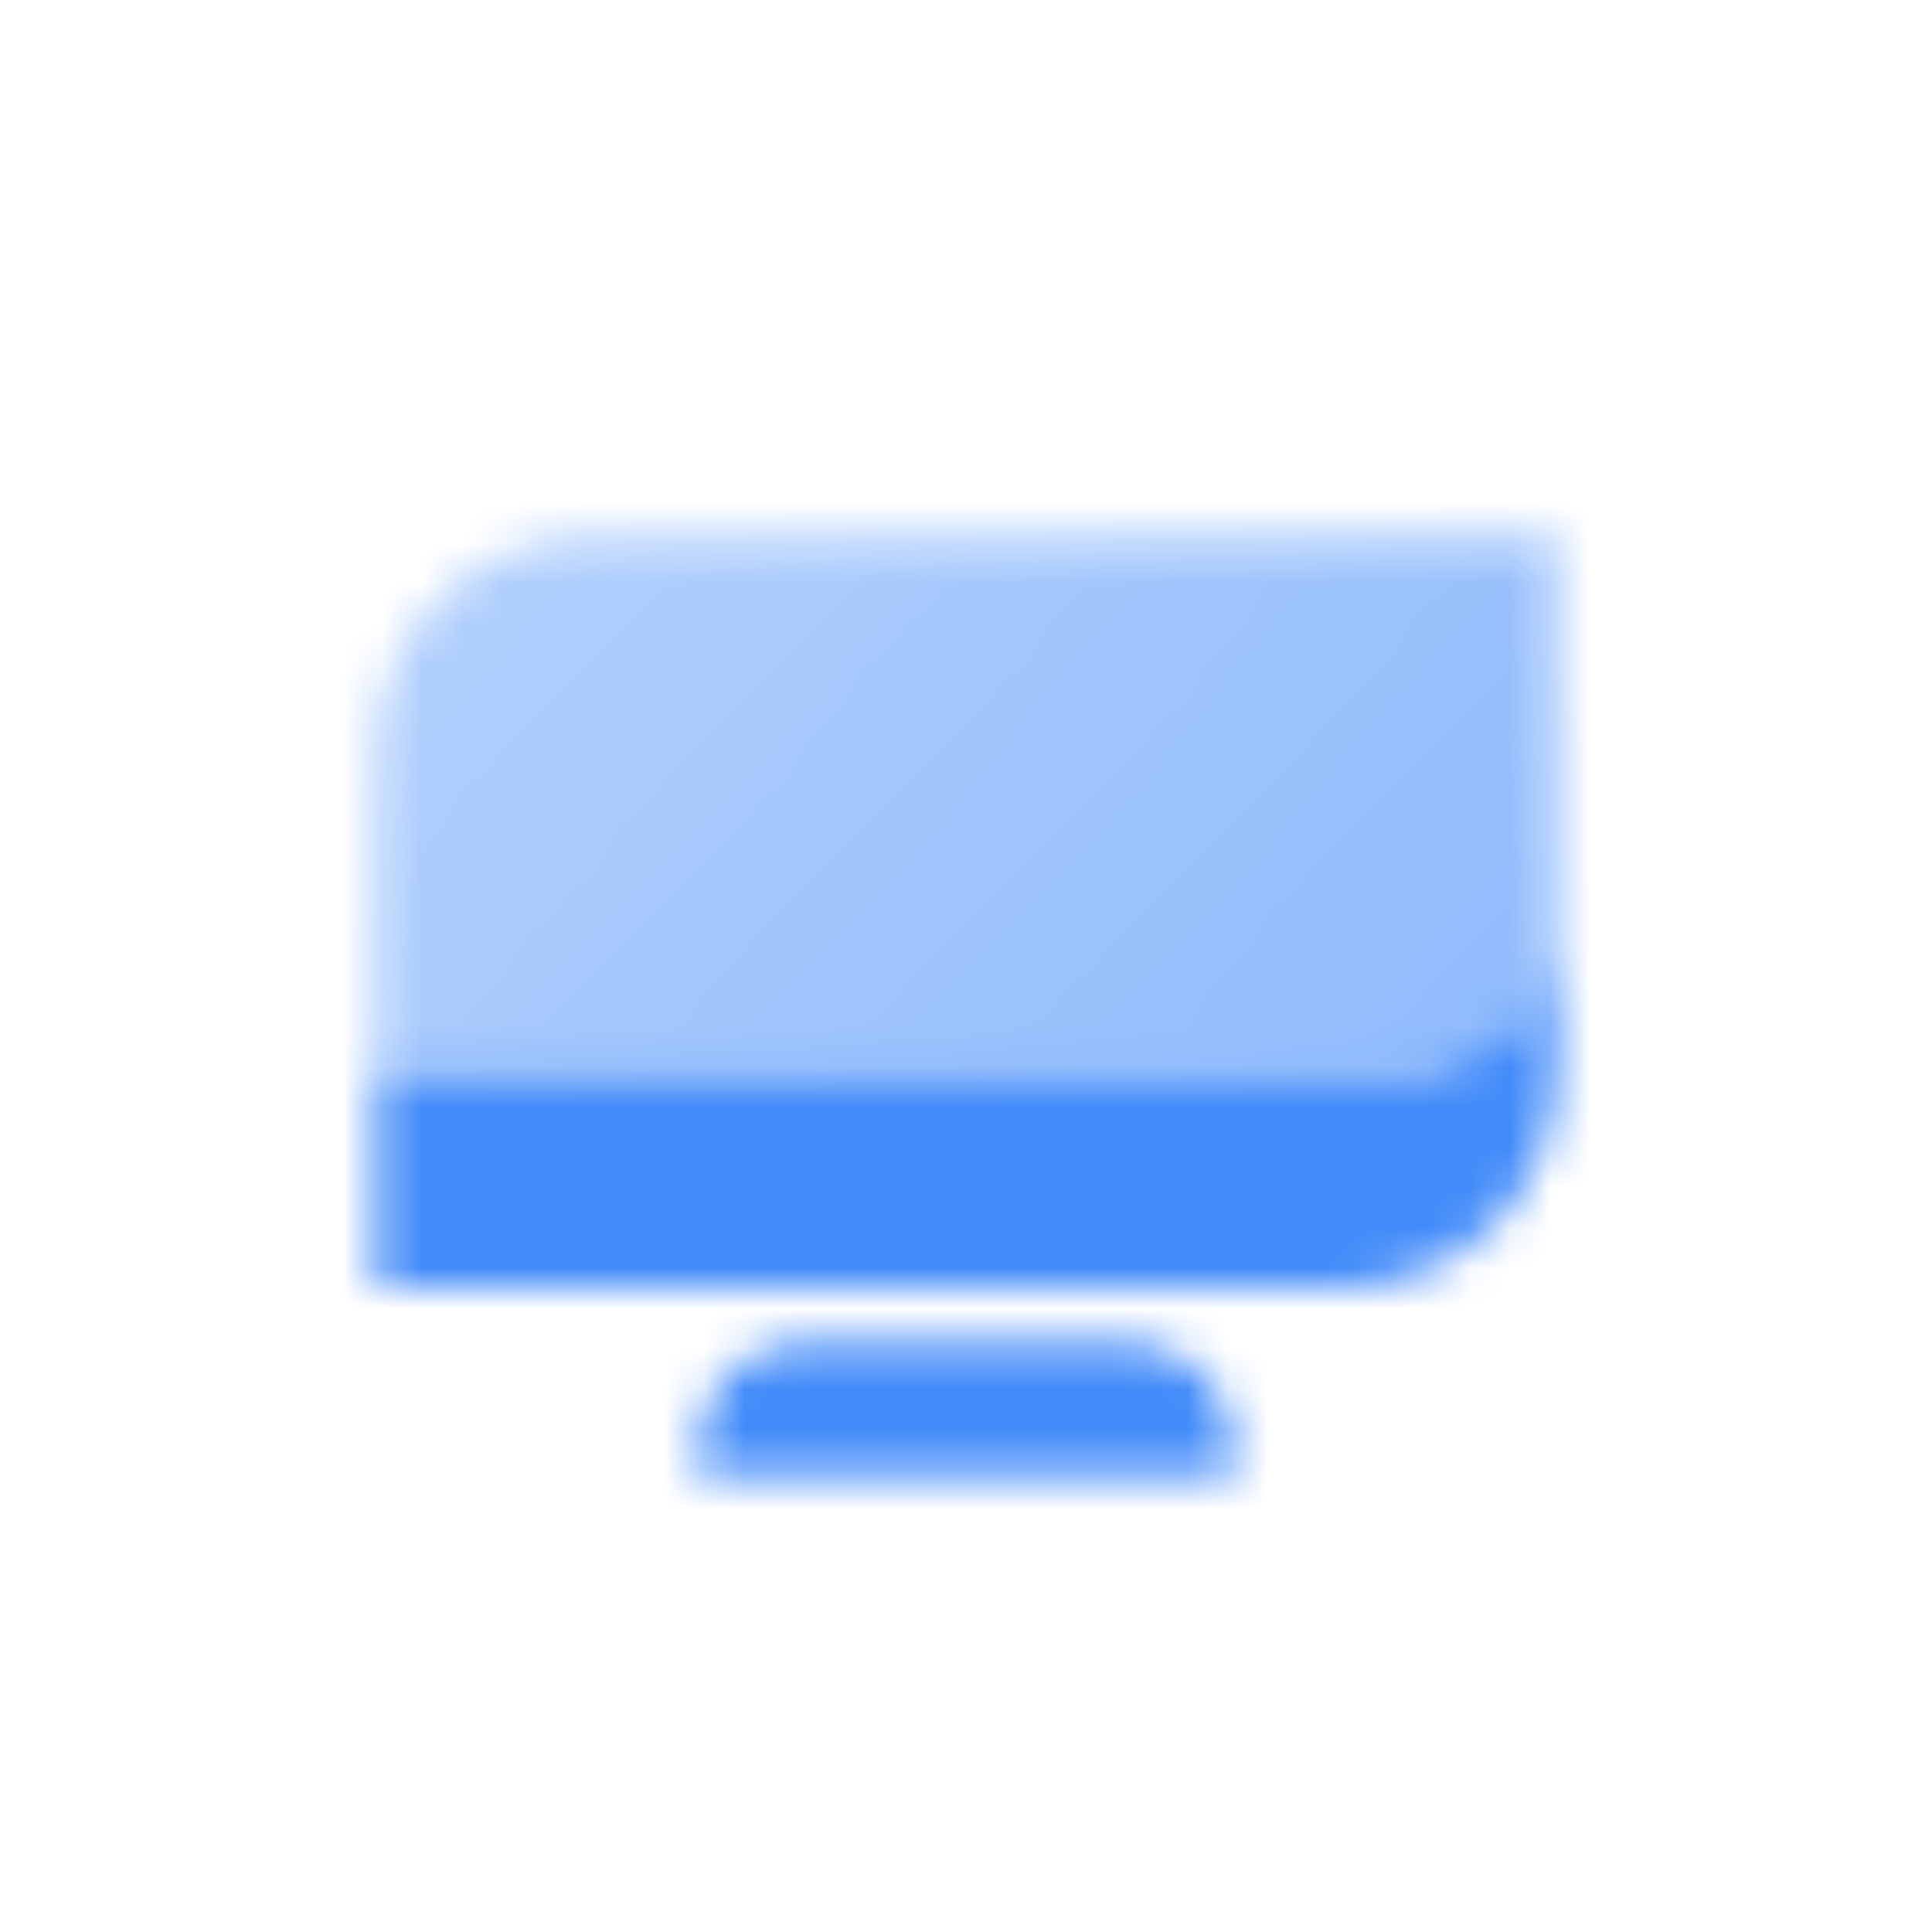 <svg width="48" height="48" viewBox="0 0 48 48" fill="none" xmlns="http://www.w3.org/2000/svg">
<mask id="mask0_74_253" style="mask-type:alpha" maskUnits="userSpaceOnUse" x="9" y="13" width="30" height="24">
<path fill-rule="evenodd" clip-rule="evenodd" d="M9.334 26.666V31.999H33.334C36.279 31.999 38.667 29.611 38.667 26.666V22.666C38.667 24.875 36.877 26.666 34.667 26.666H9.334Z" fill="black"/>
<path d="M9.334 18.666C9.334 15.721 11.722 13.333 14.667 13.333H38.667V22.666C38.667 24.875 36.877 26.666 34.667 26.666H9.334V18.666Z" fill="url(#paint0_linear_74_253)"/>
<path d="M17.334 36C17.334 34.527 18.528 33.333 20.001 33.333H28.001C29.473 33.333 30.667 34.527 30.667 36V36.666H17.334V36Z" fill="black"/>
</mask>
<g mask="url(#mask0_74_253)">
<path d="M8 8H40V40H8V8Z" fill="#428BF9"/>
</g>
<defs>
<linearGradient id="paint0_linear_74_253" x1="38.667" y1="26.666" x2="15.994" y2="6.019" gradientUnits="userSpaceOnUse">
<stop stop-opacity="0.6"/>
<stop offset="1" stop-opacity="0.4"/>
</linearGradient>
</defs>
</svg>
